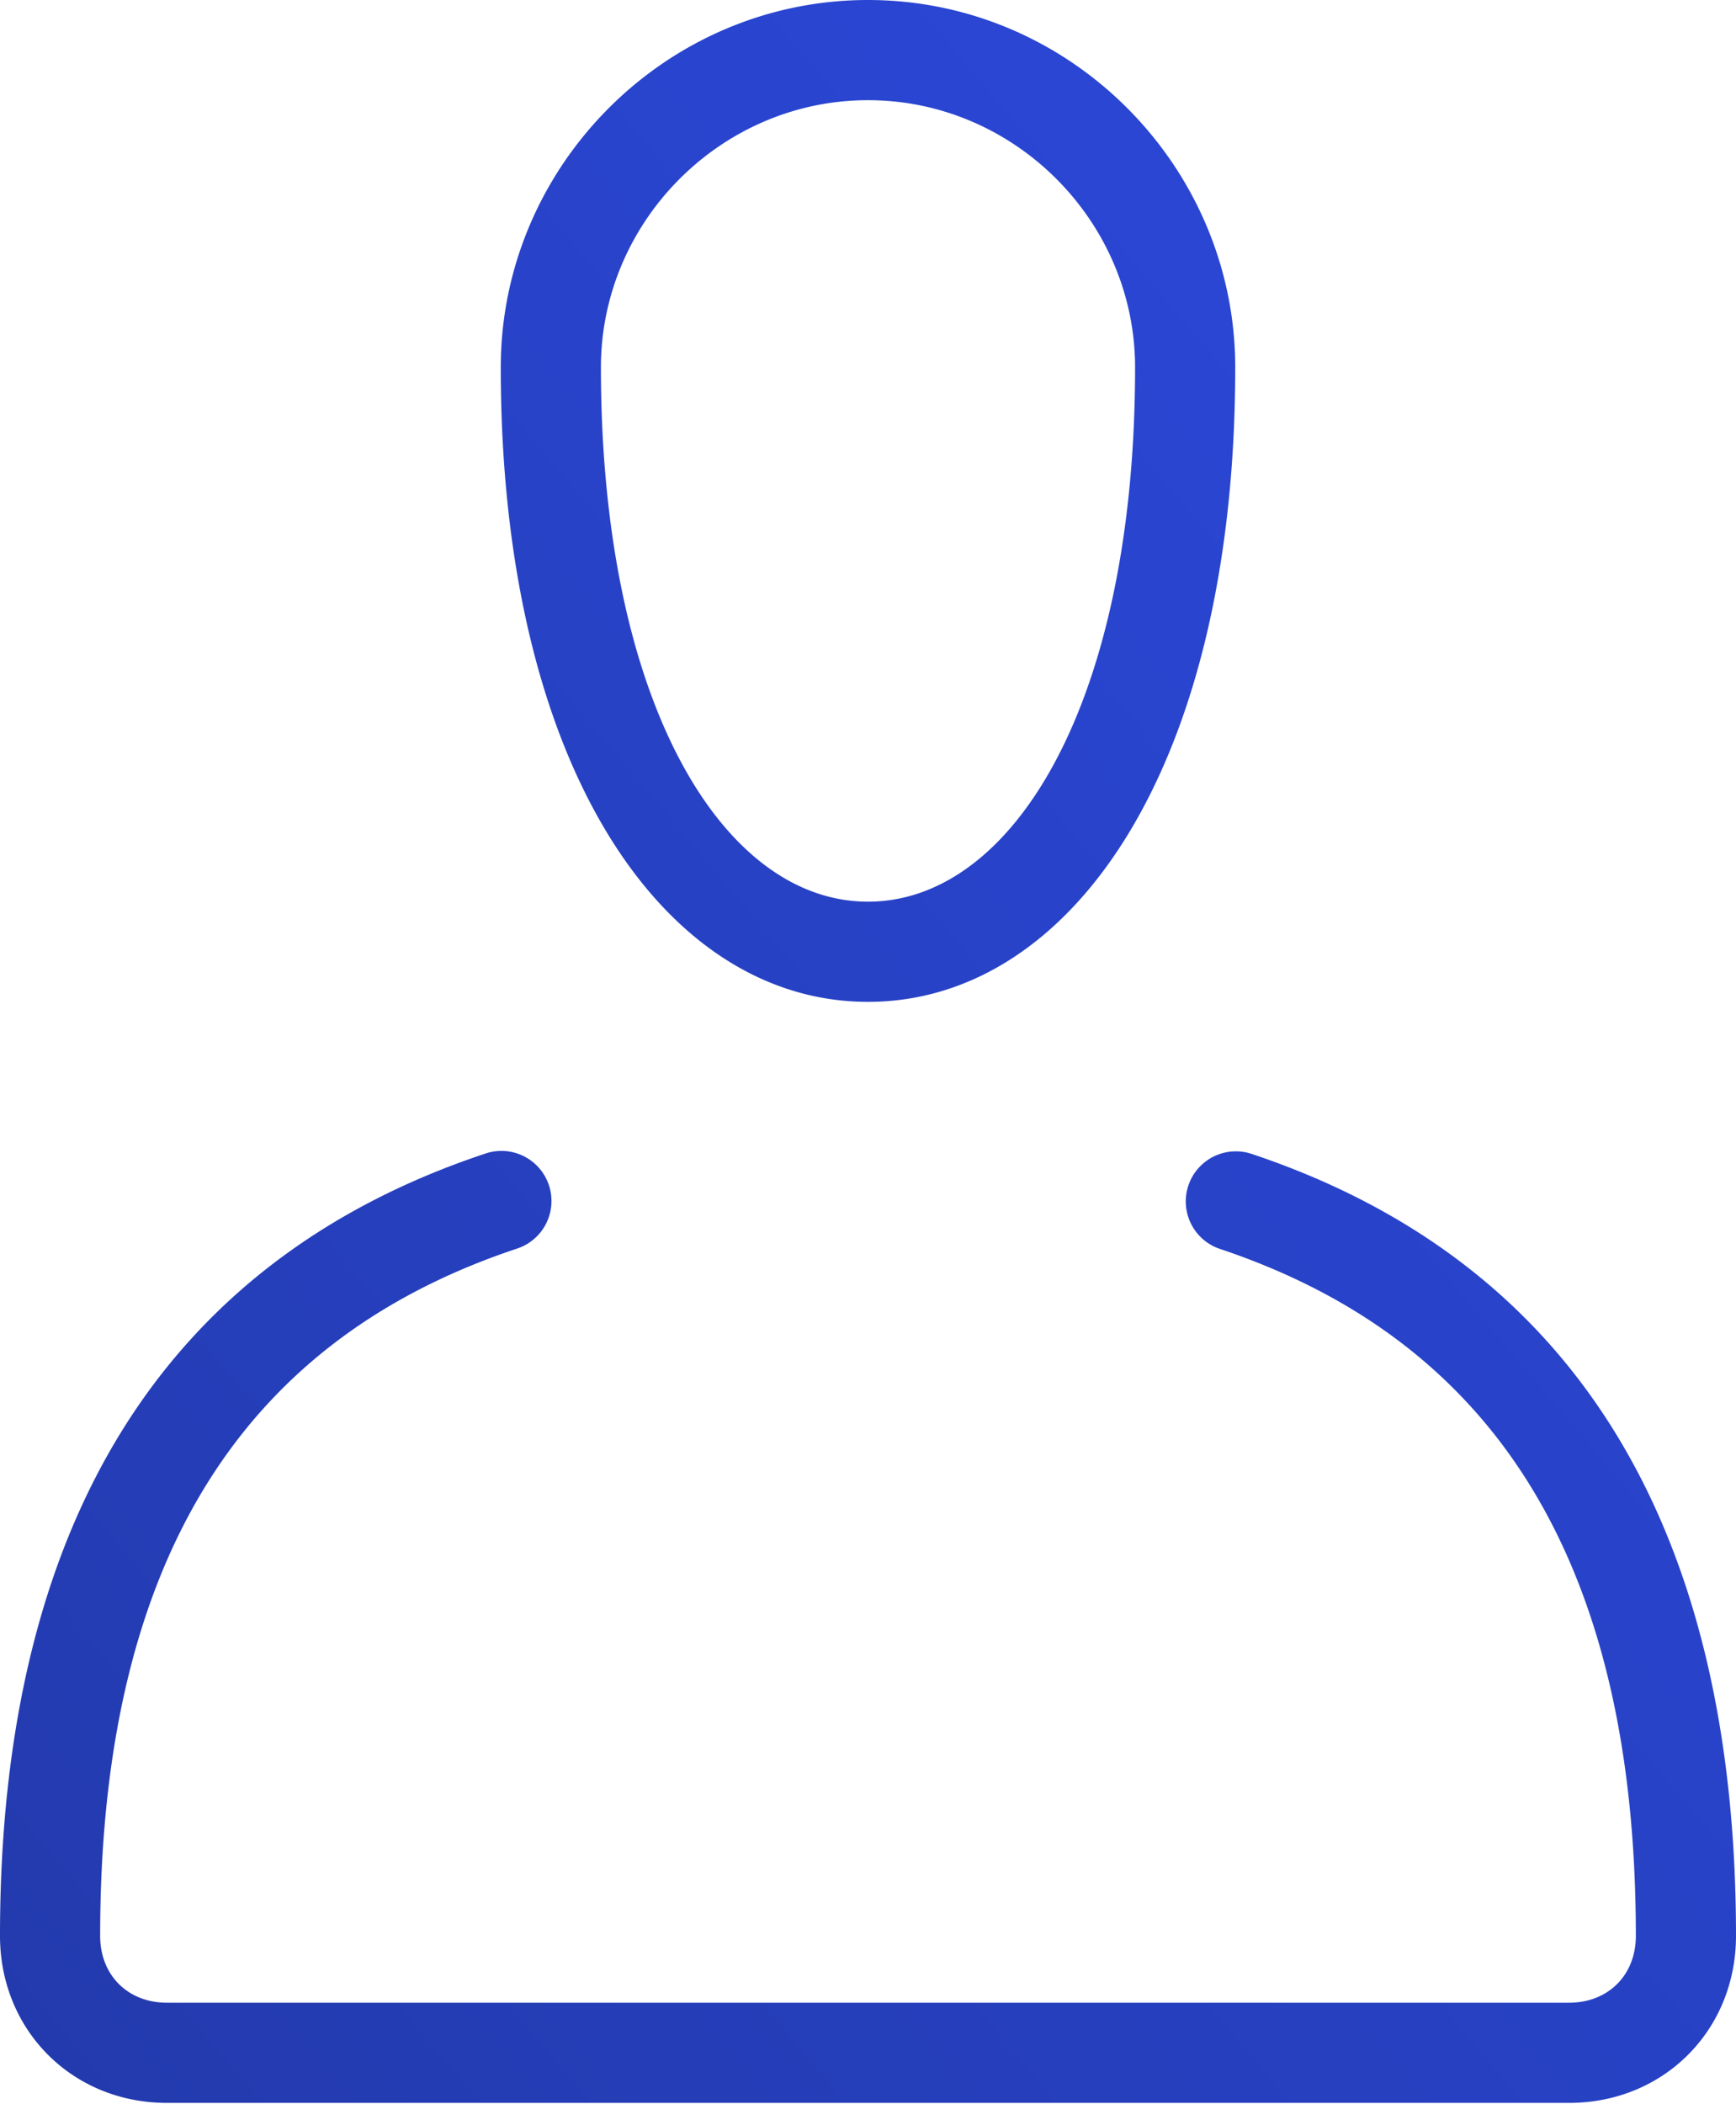 <svg xmlns="http://www.w3.org/2000/svg" width="52" height="63" viewBox="0 0 52 63">
    <defs>
        <linearGradient id="a" x1="100%" x2="0%" y1="0%" y2="100%">
            <stop offset="0%" stop-color="#2C49DD"/>
            <stop offset="100%" stop-color="#233AAD"/>
        </linearGradient>
    </defs>
    <path fill="url(#a)" fill-rule="evenodd" d="M47.002 67.97H4.998C2.171 67.97 0 65.8 0 62.97c0-12.273 4.866-20.203 14.526-23.423a1.5 1.5 0 1 1 .948 2.846C7.134 45.173 3 51.909 3 62.97c0 1.173.827 2 1.998 2h42.004c1.17 0 1.998-.827 1.998-2 0-11.06-4.134-17.797-12.474-20.577a1.5 1.5 0 0 1 .948-2.846C47.134 42.767 52 50.697 52 62.97c0 2.83-2.17 5-4.998 5zM26 32c4.347 0 8-5.964 8-16 0-4.372-3.61-8-8-8-4.39 0-8 3.628-8 8 0 10.036 3.653 16 8 16zm0 3c-6.075 0-11-7-11-19 0-6 4.925-11 11-11s11 5 11 11c0 12-4.925 19-11 19z" transform="translate(0 -5)"/>
</svg>

